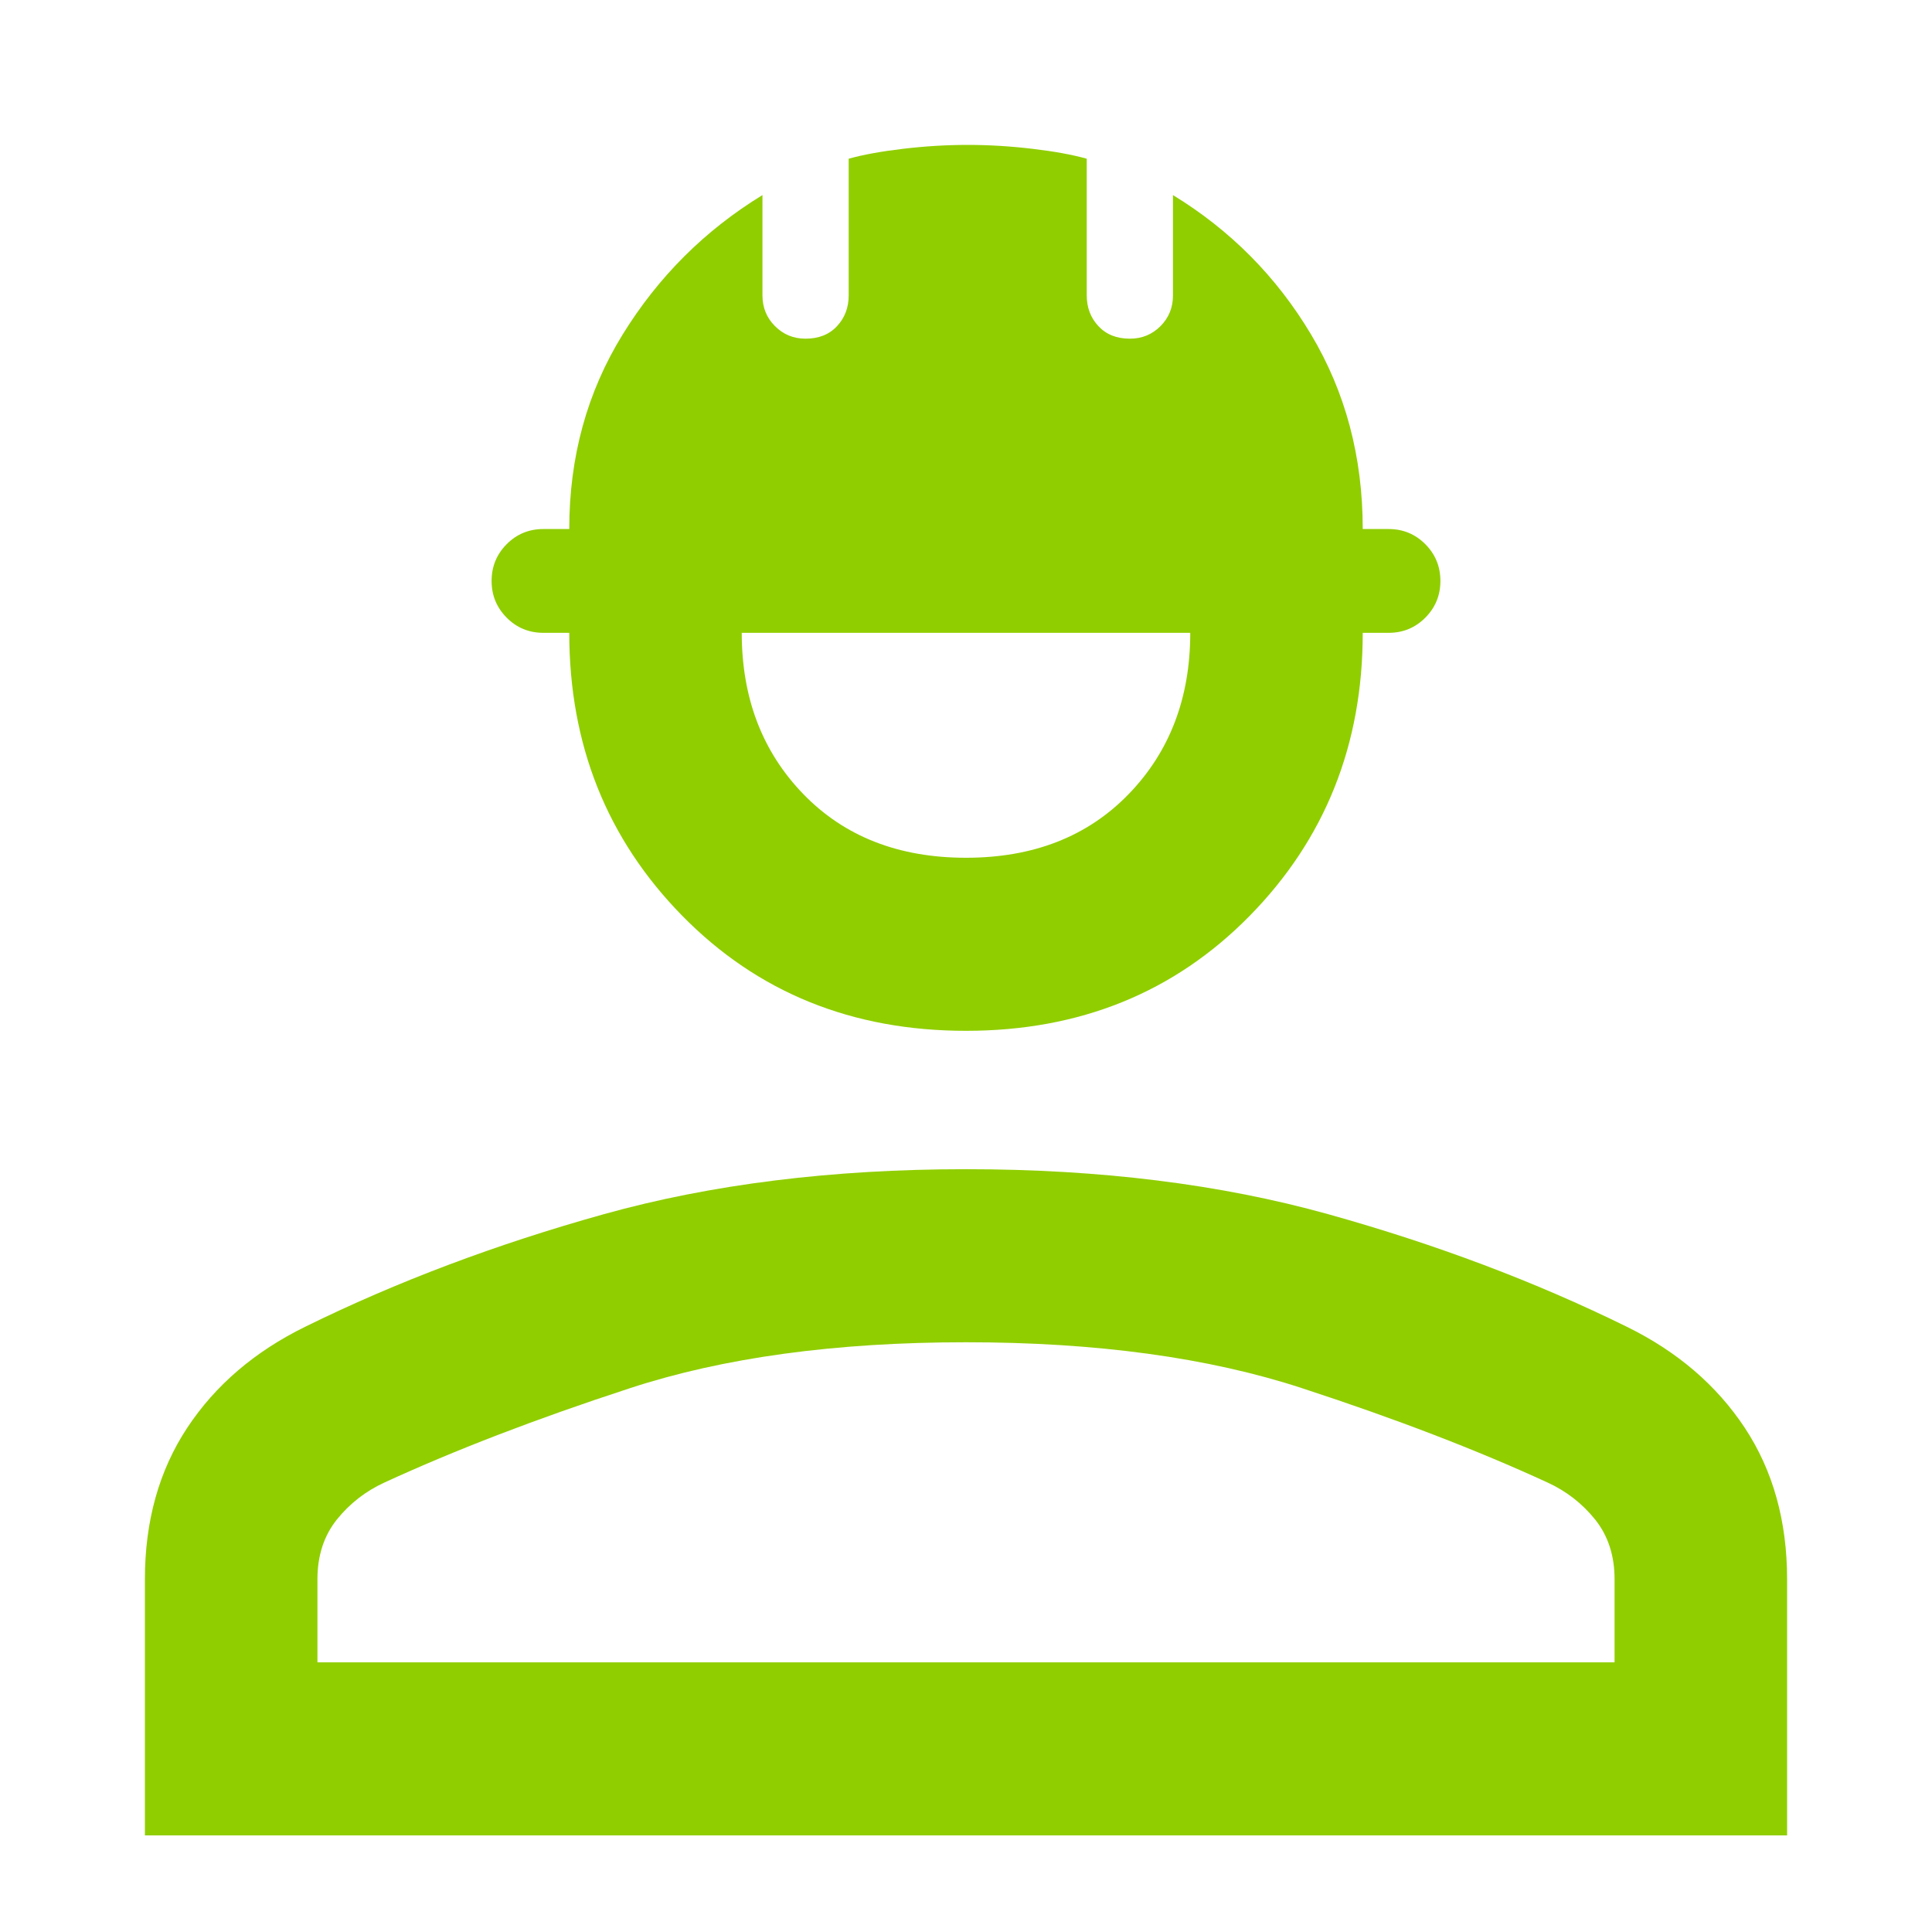 <?xml version="1.0" encoding="UTF-8"?>
<svg xmlns="http://www.w3.org/2000/svg" width="40" height="40" viewBox="0 0 40 40" fill="none">
  <mask id="mask0_10037_329" style="mask-type:alpha" maskUnits="userSpaceOnUse" x="0" y="0" width="40" height="40">
    <rect width="40" height="40" fill="#D9D9D9"></rect>
  </mask>
  <g mask="url(#mask0_10037_329)">
    <path d="M3 38V32.698C3 31.492 3.292 30.447 3.875 29.563C4.458 28.68 5.274 27.981 6.321 27.468C8.214 26.536 10.274 25.76 12.5 25.139C14.726 24.518 17.226 24.207 20 24.207C22.774 24.207 25.274 24.518 27.5 25.139C29.726 25.76 31.786 26.536 33.679 27.468C34.726 27.981 35.541 28.68 36.125 29.563C36.708 30.447 37 31.492 37 32.698V38H3ZM6.572 34.417H33.428V32.698C33.428 32.209 33.294 31.797 33.027 31.462C32.759 31.128 32.428 30.871 32.036 30.692C30.583 30.023 28.89 29.372 26.955 28.74C25.021 28.107 22.702 27.79 20 27.79C17.298 27.79 14.979 28.107 13.045 28.74C11.11 29.372 9.417 30.023 7.964 30.692C7.572 30.871 7.241 31.128 6.973 31.462C6.706 31.797 6.572 32.209 6.572 32.698V34.417ZM20 21.342C17.643 21.342 15.684 20.548 14.125 18.96C12.566 17.371 11.786 15.419 11.786 13.102H11.25C10.953 13.102 10.699 12.998 10.491 12.789C10.283 12.58 10.178 12.326 10.178 12.028C10.178 11.729 10.283 11.475 10.491 11.266C10.699 11.057 10.953 10.953 11.25 10.953H11.786C11.786 9.46 12.155 8.117 12.893 6.923C13.631 5.728 14.595 4.767 15.786 4.039V6.117C15.786 6.367 15.872 6.579 16.045 6.752C16.217 6.925 16.428 7.012 16.678 7.012C16.952 7.012 17.17 6.925 17.33 6.752C17.491 6.579 17.571 6.367 17.571 6.117V3.286C17.869 3.203 18.244 3.134 18.696 3.081C19.149 3.027 19.595 3 20.036 3C20.476 3 20.922 3.027 21.375 3.081C21.827 3.134 22.202 3.203 22.5 3.286V6.117C22.5 6.367 22.58 6.579 22.741 6.752C22.902 6.925 23.119 7.012 23.393 7.012C23.643 7.012 23.854 6.925 24.027 6.752C24.199 6.579 24.285 6.367 24.285 6.117V4.039C25.476 4.767 26.429 5.728 27.143 6.923C27.857 8.117 28.214 9.46 28.214 10.953H28.75C29.047 10.953 29.3 11.057 29.509 11.266C29.717 11.475 29.822 11.729 29.822 12.028C29.822 12.326 29.717 12.58 29.509 12.789C29.3 12.998 29.047 13.102 28.75 13.102H28.214C28.214 15.419 27.434 17.371 25.875 18.96C24.315 20.548 22.357 21.342 20 21.342ZM20 17.759C21.393 17.759 22.515 17.32 23.366 16.443C24.217 15.565 24.643 14.451 24.643 13.102H15.357C15.357 14.451 15.783 15.565 16.634 16.443C17.485 17.32 18.607 17.759 20 17.759Z" fill="#90CE00"></path>
  </g>
</svg>
